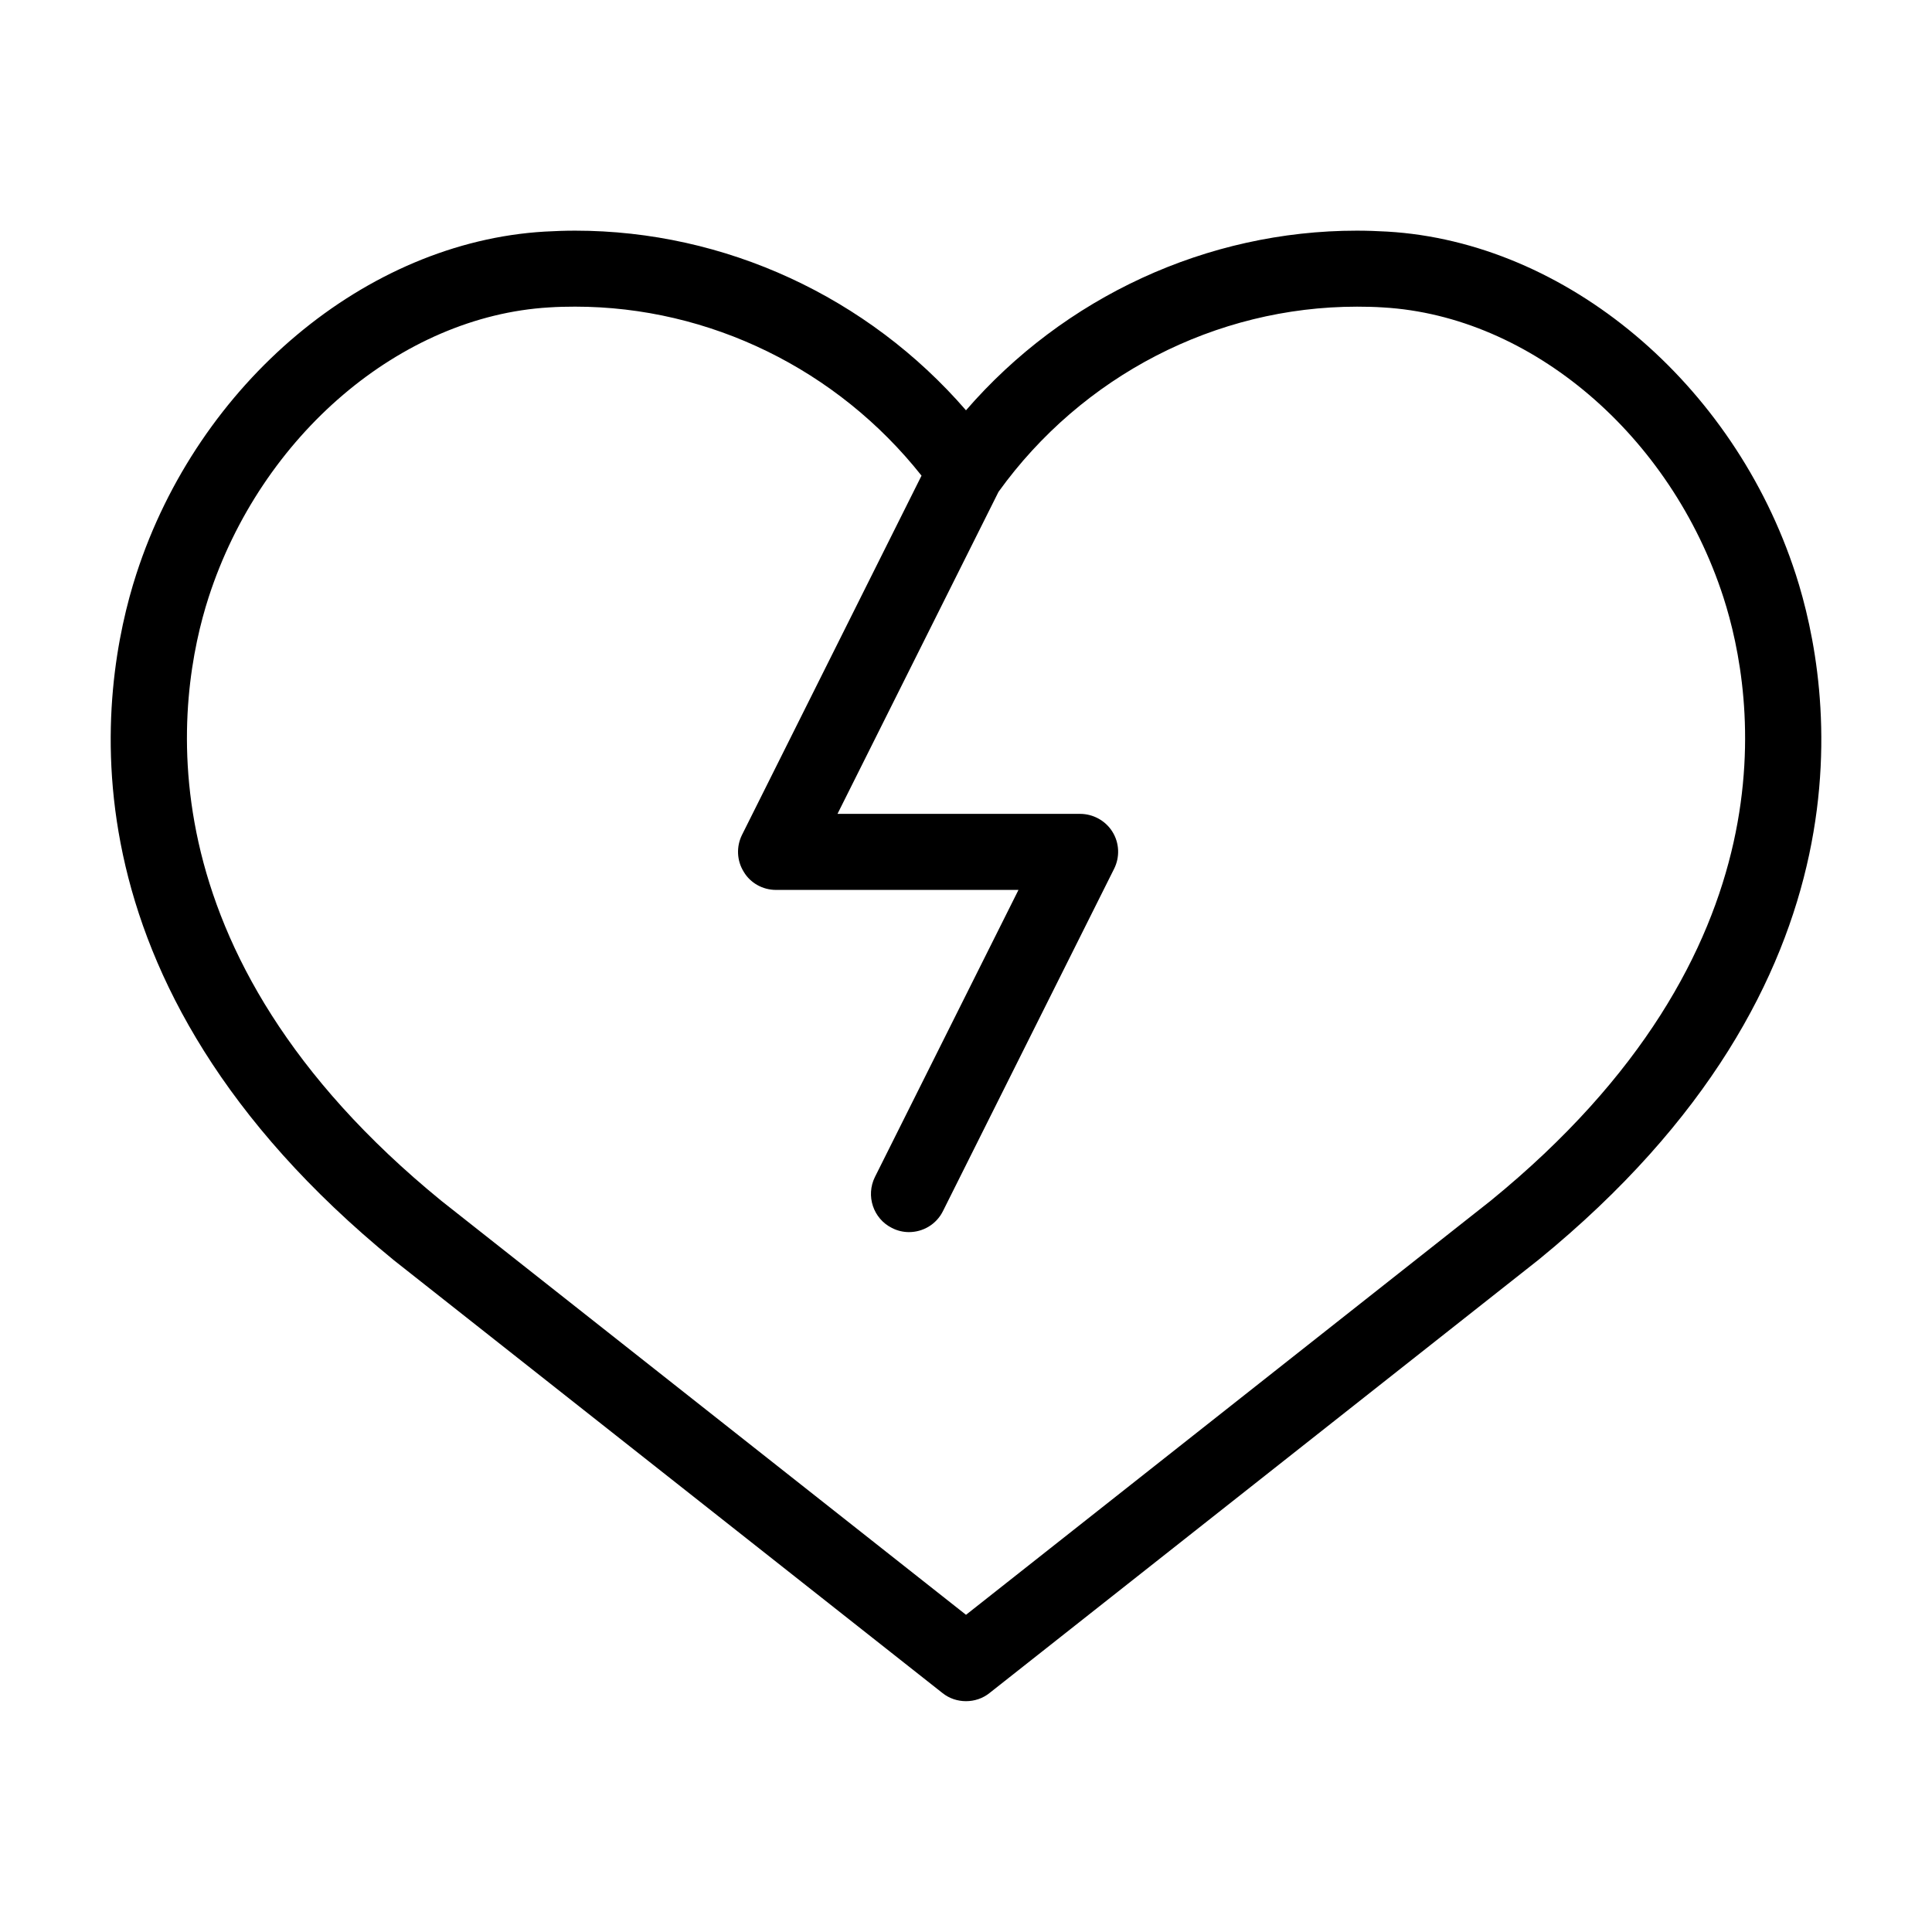 <?xml version="1.0" encoding="UTF-8"?>
<!-- Uploaded to: SVG Repo, www.svgrepo.com, Generator: SVG Repo Mixer Tools -->
<svg fill="#000000" width="800px" height="800px" version="1.1" viewBox="144 144 512 512" xmlns="http://www.w3.org/2000/svg">
 <path d="m619.86 296.11c-16.426-50.633-60.91-87.965-108.22-90.734-2.672-0.152-5.391-0.25-8.062-0.25-39.75 0-77.586 17.582-103.58 47.609-25.996-30.027-63.832-47.609-103.58-47.609-2.719 0-5.391 0.102-8.062 0.25-47.309 2.769-91.793 40.055-108.22 90.734-9.723 30.027-22.52 107.77 68.266 181.88l145.35 114.67c1.812 1.461 4.031 2.168 6.246 2.168 2.215 0 4.434-0.707 6.246-2.168l145.5-114.82c90.645-73.961 77.848-151.7 68.121-181.73zm-80.758 166.05-139.1 109.78-139-109.68c-81.012-66.102-70.129-133.91-61.715-159.96 13.906-42.926 50.984-74.512 90.23-76.832 2.266-0.152 4.586-0.203 6.902-0.203 35.668 0 69.527 16.676 91.793 44.789l-47.559 95.172c-1.562 3.125-1.41 6.852 0.453 9.824 1.762 2.973 5.039 4.785 8.516 4.785h64.285l-38.039 76.074c-2.469 4.988-0.453 11.035 4.484 13.504 1.465 0.758 3.023 1.109 4.535 1.109 3.68 0 7.254-2.016 9.02-5.594l45.344-90.688c1.562-3.125 1.41-6.852-0.453-9.824-1.816-2.918-5.09-4.731-8.566-4.731h-64.285l42.672-85.344c22.117-30.73 57.535-49.07 95.02-49.07 2.316 0 4.637 0.051 6.902 0.203 39.195 2.266 76.277 33.855 90.184 76.832 8.41 26.039 19.293 93.852-61.617 159.85z"/>
</svg>
